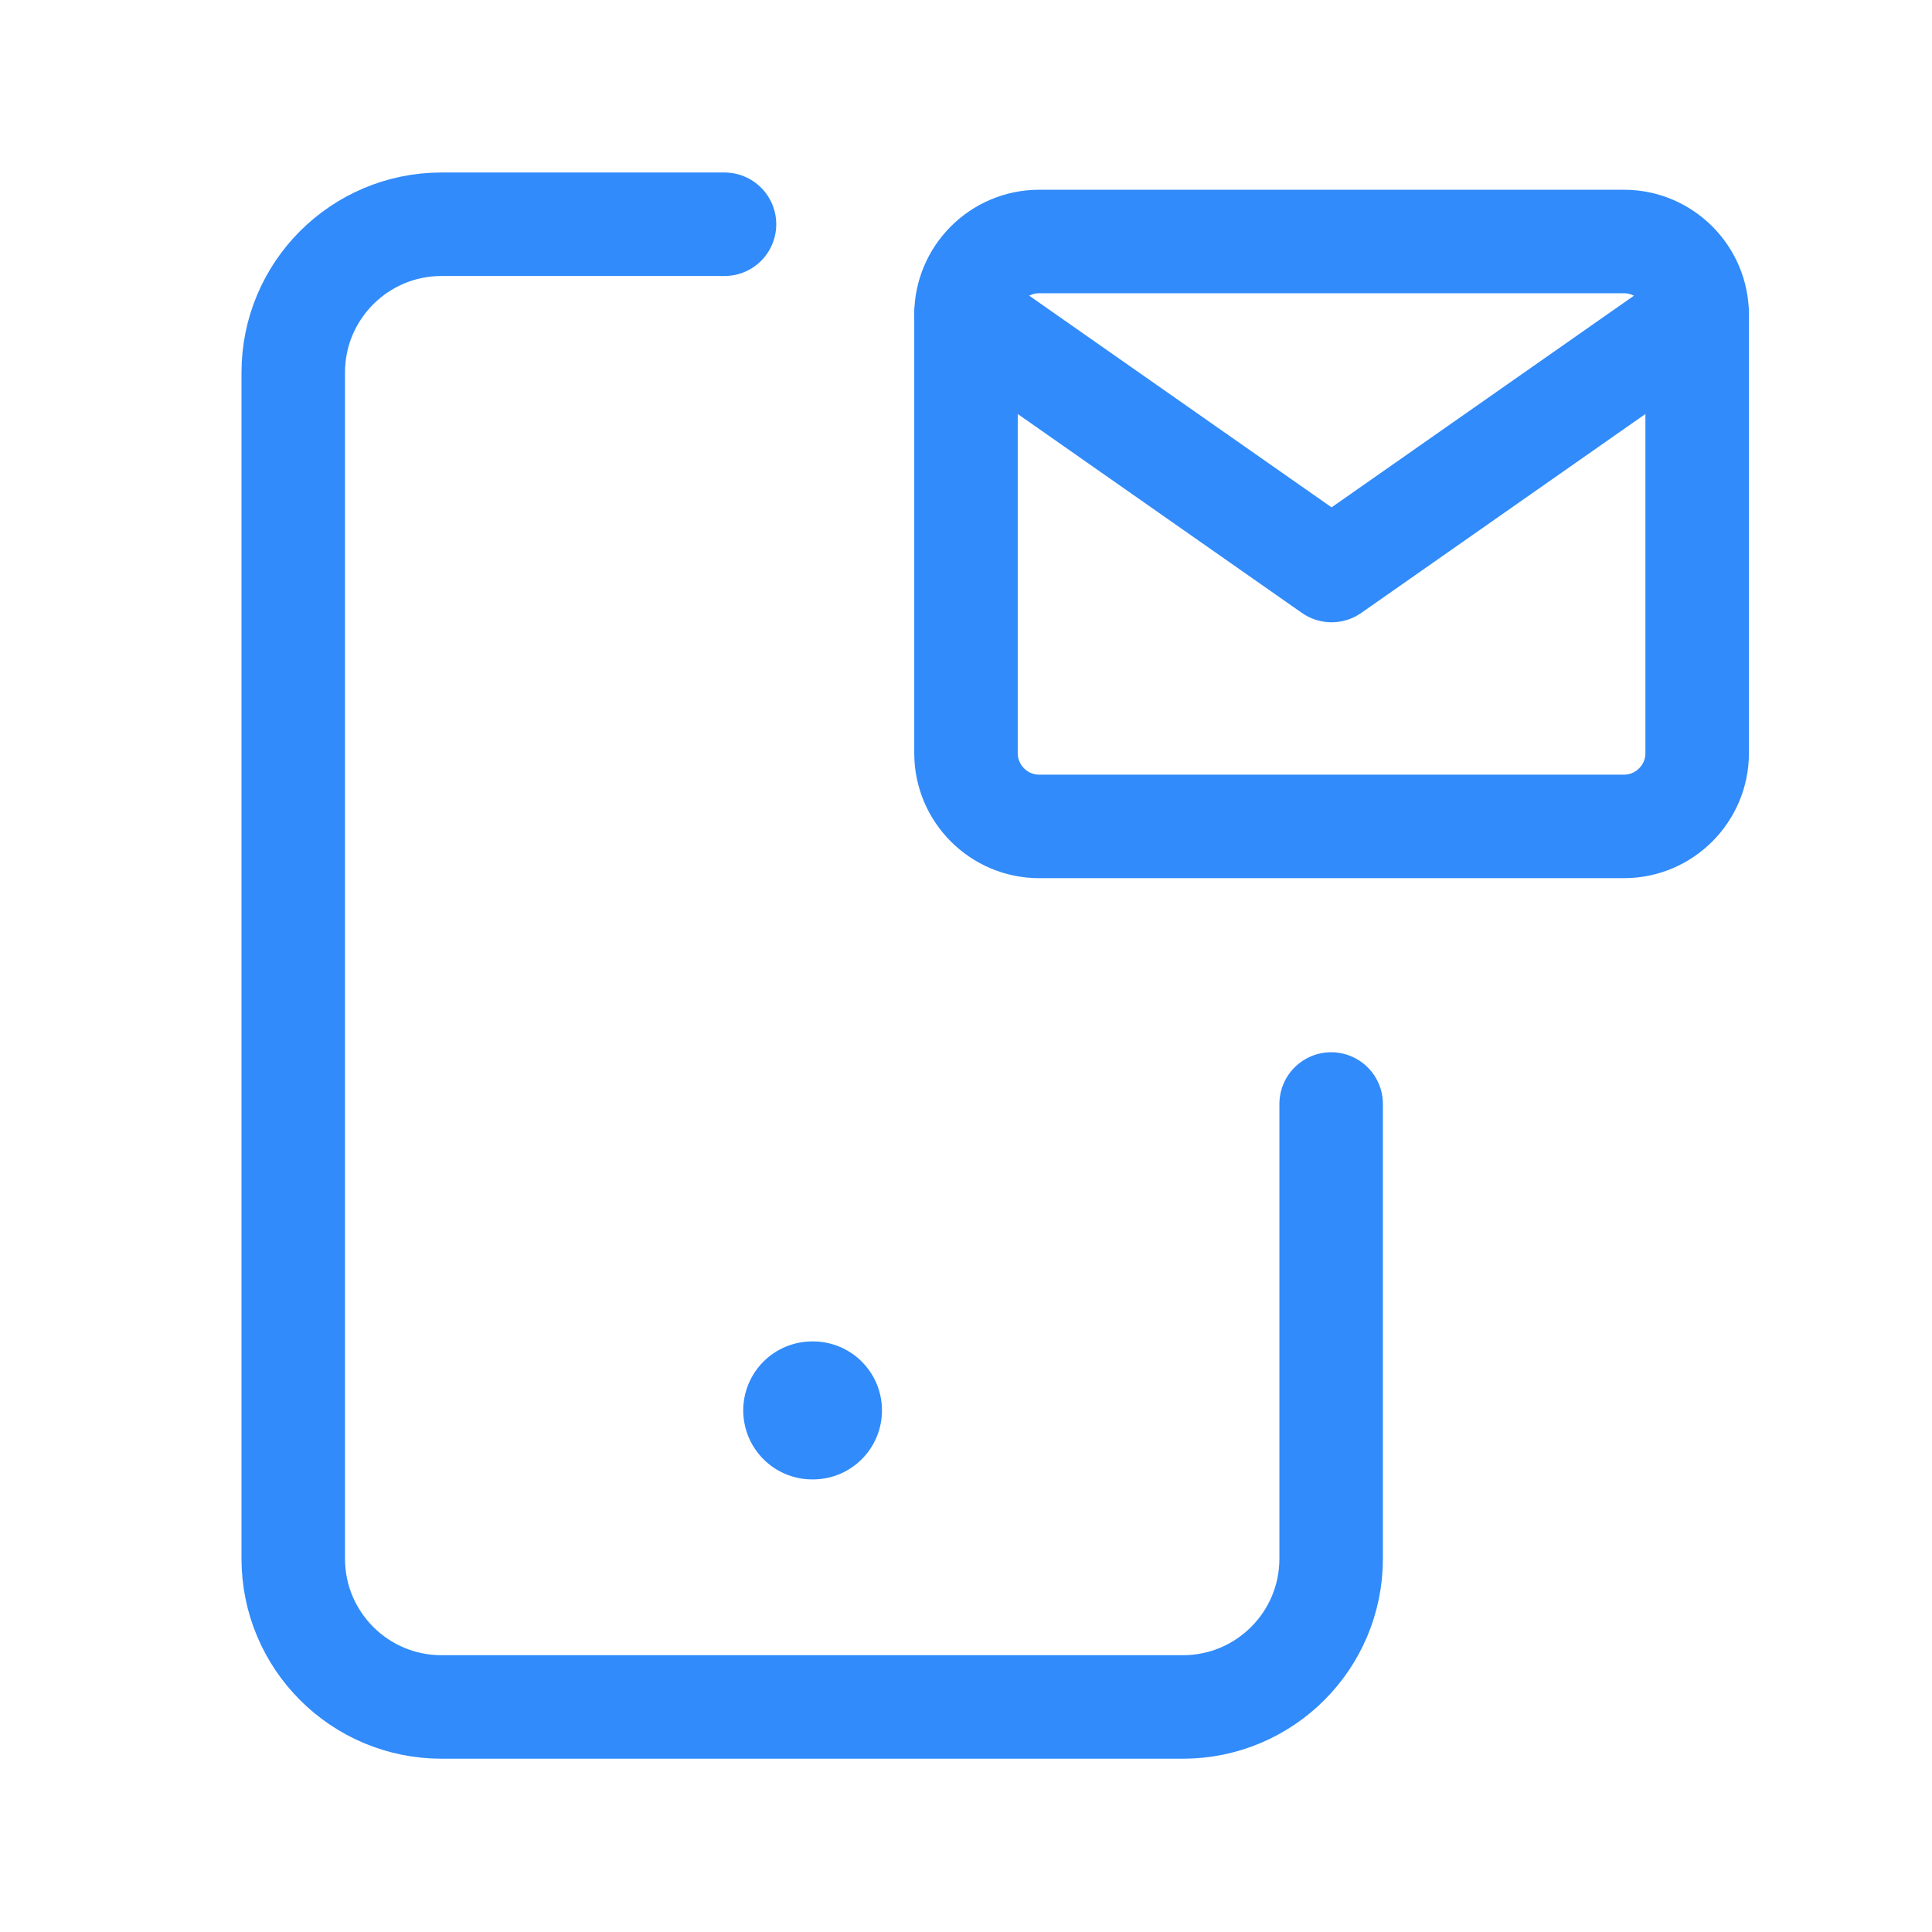 <svg width="112" height="112" viewBox="0 0 112 112" fill="none" xmlns="http://www.w3.org/2000/svg">
<path d="M42 13H25.595C20.848 13 17 16.848 17 21.595V90.359C17 95.106 20.848 98.954 25.595 98.954H68.573C73.32 98.954 77.168 95.106 77.168 90.359V64" stroke="#318BFA" stroke-width="6" stroke-linecap="round" stroke-linejoin="round"/>
<path d="M47.086 81.763H47.129" stroke="#318BFA" stroke-width="8" stroke-linecap="round" stroke-linejoin="round"/>
<path d="M60.239 14H94.147C96.478 14 98.386 15.907 98.386 18.239V43.67C98.386 46.001 96.478 47.908 94.147 47.908H60.239C57.907 47.908 56 46.001 56 43.67V18.239C56 15.907 57.907 14 60.239 14Z" stroke="#318BFA" stroke-width="6" stroke-linecap="round" stroke-linejoin="round"/>
<path d="M98.386 18.238L77.193 33.074L56 18.238" stroke="#318BFA" stroke-width="6" stroke-linecap="round" stroke-linejoin="round"/>
</svg>
